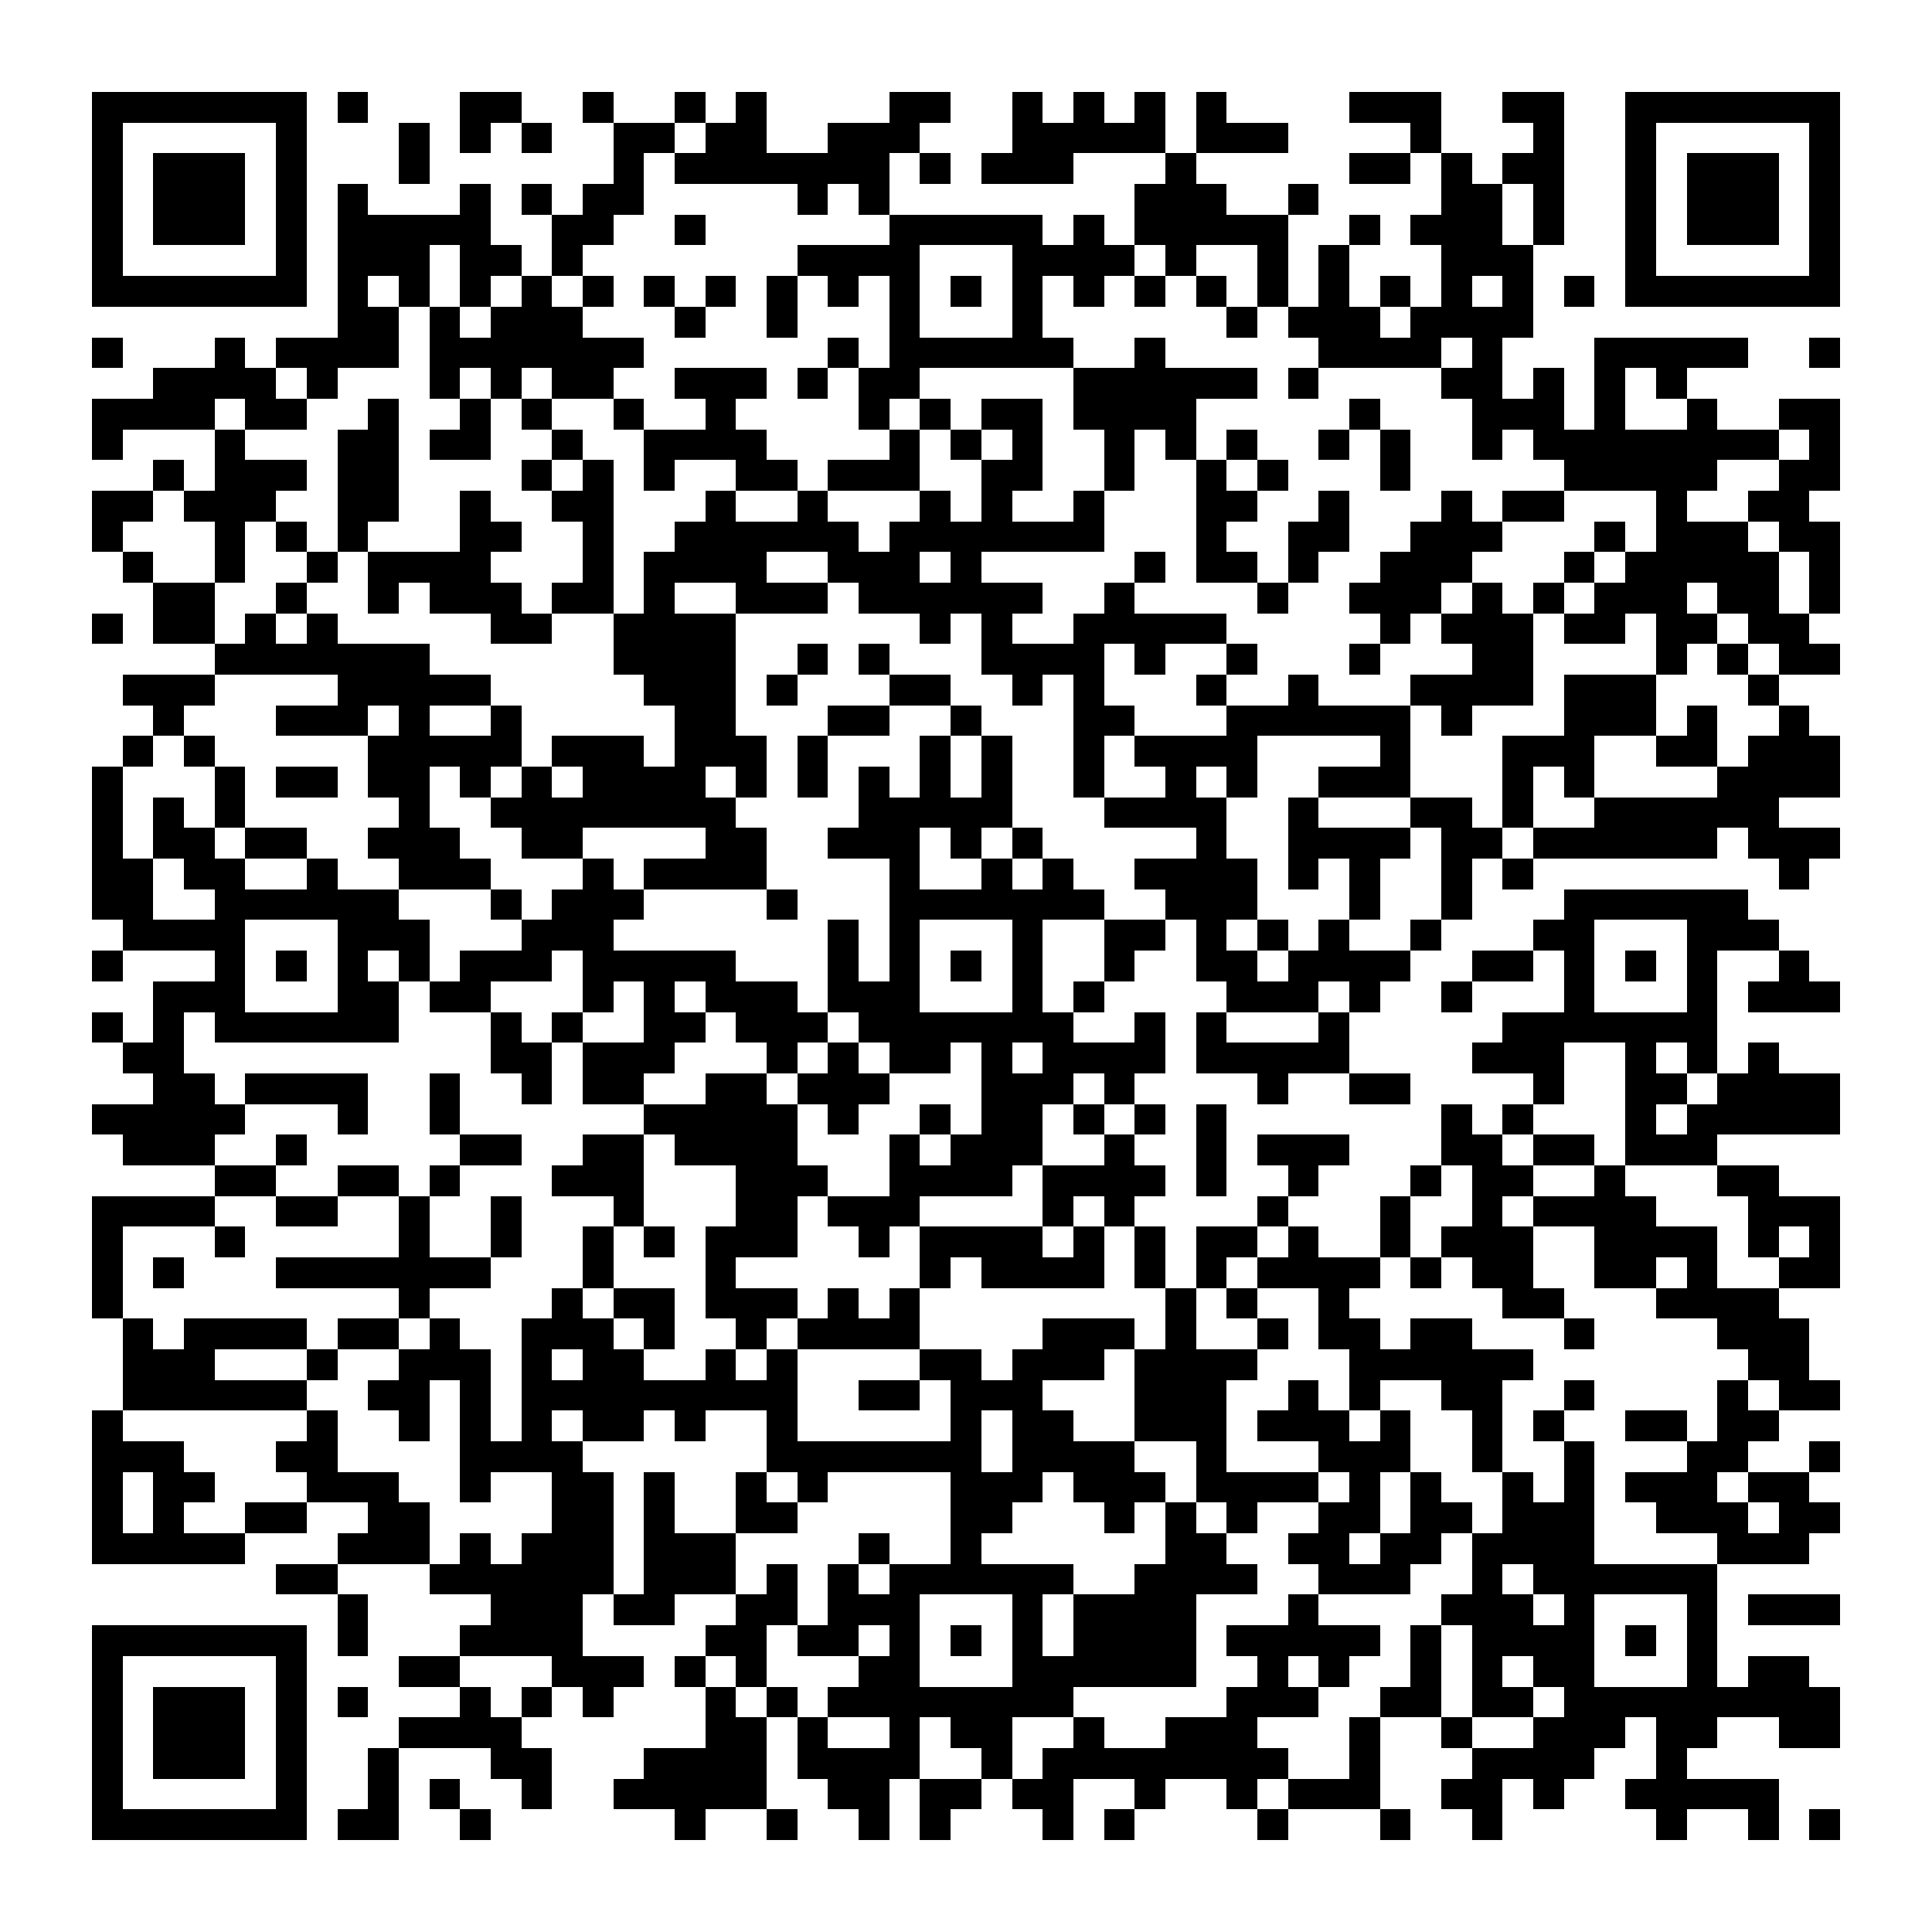 <?xml version="1.0" encoding="UTF-8"?><svg xmlns="http://www.w3.org/2000/svg" width="256" height="256" viewBox="0 0 63 63" shape-rendering="crispEdges"><rect x="0" y="0" width="63" height="63" fill="#ffffff" /><rect x="3" y="3" width="7" height="1" fill="#000000" /><rect x="11" y="3" width="1" height="1" fill="#000000" /><rect x="15" y="3" width="2" height="1" fill="#000000" /><rect x="19" y="3" width="1" height="1" fill="#000000" /><rect x="22" y="3" width="1" height="1" fill="#000000" /><rect x="24" y="3" width="1" height="1" fill="#000000" /><rect x="29" y="3" width="2" height="1" fill="#000000" /><rect x="33" y="3" width="1" height="1" fill="#000000" /><rect x="35" y="3" width="1" height="1" fill="#000000" /><rect x="37" y="3" width="1" height="1" fill="#000000" /><rect x="39" y="3" width="1" height="1" fill="#000000" /><rect x="44" y="3" width="3" height="1" fill="#000000" /><rect x="49" y="3" width="2" height="1" fill="#000000" /><rect x="53" y="3" width="7" height="1" fill="#000000" /><rect x="3" y="4" width="1" height="1" fill="#000000" /><rect x="9" y="4" width="1" height="1" fill="#000000" /><rect x="13" y="4" width="1" height="1" fill="#000000" /><rect x="15" y="4" width="1" height="1" fill="#000000" /><rect x="17" y="4" width="1" height="1" fill="#000000" /><rect x="20" y="4" width="2" height="1" fill="#000000" /><rect x="23" y="4" width="2" height="1" fill="#000000" /><rect x="27" y="4" width="3" height="1" fill="#000000" /><rect x="33" y="4" width="5" height="1" fill="#000000" /><rect x="39" y="4" width="3" height="1" fill="#000000" /><rect x="46" y="4" width="1" height="1" fill="#000000" /><rect x="50" y="4" width="1" height="1" fill="#000000" /><rect x="53" y="4" width="1" height="1" fill="#000000" /><rect x="59" y="4" width="1" height="1" fill="#000000" /><rect x="3" y="5" width="1" height="1" fill="#000000" /><rect x="5" y="5" width="3" height="1" fill="#000000" /><rect x="9" y="5" width="1" height="1" fill="#000000" /><rect x="13" y="5" width="1" height="1" fill="#000000" /><rect x="20" y="5" width="1" height="1" fill="#000000" /><rect x="22" y="5" width="7" height="1" fill="#000000" /><rect x="30" y="5" width="1" height="1" fill="#000000" /><rect x="32" y="5" width="3" height="1" fill="#000000" /><rect x="38" y="5" width="1" height="1" fill="#000000" /><rect x="44" y="5" width="2" height="1" fill="#000000" /><rect x="47" y="5" width="1" height="1" fill="#000000" /><rect x="49" y="5" width="2" height="1" fill="#000000" /><rect x="53" y="5" width="1" height="1" fill="#000000" /><rect x="55" y="5" width="3" height="1" fill="#000000" /><rect x="59" y="5" width="1" height="1" fill="#000000" /><rect x="3" y="6" width="1" height="1" fill="#000000" /><rect x="5" y="6" width="3" height="1" fill="#000000" /><rect x="9" y="6" width="1" height="1" fill="#000000" /><rect x="11" y="6" width="1" height="1" fill="#000000" /><rect x="15" y="6" width="1" height="1" fill="#000000" /><rect x="17" y="6" width="1" height="1" fill="#000000" /><rect x="19" y="6" width="2" height="1" fill="#000000" /><rect x="26" y="6" width="1" height="1" fill="#000000" /><rect x="28" y="6" width="1" height="1" fill="#000000" /><rect x="37" y="6" width="3" height="1" fill="#000000" /><rect x="42" y="6" width="1" height="1" fill="#000000" /><rect x="47" y="6" width="2" height="1" fill="#000000" /><rect x="50" y="6" width="1" height="1" fill="#000000" /><rect x="53" y="6" width="1" height="1" fill="#000000" /><rect x="55" y="6" width="3" height="1" fill="#000000" /><rect x="59" y="6" width="1" height="1" fill="#000000" /><rect x="3" y="7" width="1" height="1" fill="#000000" /><rect x="5" y="7" width="3" height="1" fill="#000000" /><rect x="9" y="7" width="1" height="1" fill="#000000" /><rect x="11" y="7" width="5" height="1" fill="#000000" /><rect x="18" y="7" width="2" height="1" fill="#000000" /><rect x="22" y="7" width="1" height="1" fill="#000000" /><rect x="29" y="7" width="5" height="1" fill="#000000" /><rect x="35" y="7" width="1" height="1" fill="#000000" /><rect x="37" y="7" width="5" height="1" fill="#000000" /><rect x="44" y="7" width="1" height="1" fill="#000000" /><rect x="46" y="7" width="3" height="1" fill="#000000" /><rect x="50" y="7" width="1" height="1" fill="#000000" /><rect x="53" y="7" width="1" height="1" fill="#000000" /><rect x="55" y="7" width="3" height="1" fill="#000000" /><rect x="59" y="7" width="1" height="1" fill="#000000" /><rect x="3" y="8" width="1" height="1" fill="#000000" /><rect x="9" y="8" width="1" height="1" fill="#000000" /><rect x="11" y="8" width="3" height="1" fill="#000000" /><rect x="15" y="8" width="2" height="1" fill="#000000" /><rect x="18" y="8" width="1" height="1" fill="#000000" /><rect x="26" y="8" width="4" height="1" fill="#000000" /><rect x="33" y="8" width="4" height="1" fill="#000000" /><rect x="38" y="8" width="1" height="1" fill="#000000" /><rect x="41" y="8" width="1" height="1" fill="#000000" /><rect x="43" y="8" width="1" height="1" fill="#000000" /><rect x="47" y="8" width="3" height="1" fill="#000000" /><rect x="53" y="8" width="1" height="1" fill="#000000" /><rect x="59" y="8" width="1" height="1" fill="#000000" /><rect x="3" y="9" width="7" height="1" fill="#000000" /><rect x="11" y="9" width="1" height="1" fill="#000000" /><rect x="13" y="9" width="1" height="1" fill="#000000" /><rect x="15" y="9" width="1" height="1" fill="#000000" /><rect x="17" y="9" width="1" height="1" fill="#000000" /><rect x="19" y="9" width="1" height="1" fill="#000000" /><rect x="21" y="9" width="1" height="1" fill="#000000" /><rect x="23" y="9" width="1" height="1" fill="#000000" /><rect x="25" y="9" width="1" height="1" fill="#000000" /><rect x="27" y="9" width="1" height="1" fill="#000000" /><rect x="29" y="9" width="1" height="1" fill="#000000" /><rect x="31" y="9" width="1" height="1" fill="#000000" /><rect x="33" y="9" width="1" height="1" fill="#000000" /><rect x="35" y="9" width="1" height="1" fill="#000000" /><rect x="37" y="9" width="1" height="1" fill="#000000" /><rect x="39" y="9" width="1" height="1" fill="#000000" /><rect x="41" y="9" width="1" height="1" fill="#000000" /><rect x="43" y="9" width="1" height="1" fill="#000000" /><rect x="45" y="9" width="1" height="1" fill="#000000" /><rect x="47" y="9" width="1" height="1" fill="#000000" /><rect x="49" y="9" width="1" height="1" fill="#000000" /><rect x="51" y="9" width="1" height="1" fill="#000000" /><rect x="53" y="9" width="7" height="1" fill="#000000" /><rect x="11" y="10" width="2" height="1" fill="#000000" /><rect x="14" y="10" width="1" height="1" fill="#000000" /><rect x="16" y="10" width="3" height="1" fill="#000000" /><rect x="22" y="10" width="1" height="1" fill="#000000" /><rect x="25" y="10" width="1" height="1" fill="#000000" /><rect x="29" y="10" width="1" height="1" fill="#000000" /><rect x="33" y="10" width="1" height="1" fill="#000000" /><rect x="40" y="10" width="1" height="1" fill="#000000" /><rect x="42" y="10" width="3" height="1" fill="#000000" /><rect x="46" y="10" width="4" height="1" fill="#000000" /><rect x="3" y="11" width="1" height="1" fill="#000000" /><rect x="7" y="11" width="1" height="1" fill="#000000" /><rect x="9" y="11" width="4" height="1" fill="#000000" /><rect x="14" y="11" width="7" height="1" fill="#000000" /><rect x="27" y="11" width="1" height="1" fill="#000000" /><rect x="29" y="11" width="6" height="1" fill="#000000" /><rect x="37" y="11" width="1" height="1" fill="#000000" /><rect x="43" y="11" width="4" height="1" fill="#000000" /><rect x="48" y="11" width="1" height="1" fill="#000000" /><rect x="52" y="11" width="5" height="1" fill="#000000" /><rect x="59" y="11" width="1" height="1" fill="#000000" /><rect x="5" y="12" width="4" height="1" fill="#000000" /><rect x="10" y="12" width="1" height="1" fill="#000000" /><rect x="14" y="12" width="1" height="1" fill="#000000" /><rect x="16" y="12" width="1" height="1" fill="#000000" /><rect x="18" y="12" width="2" height="1" fill="#000000" /><rect x="22" y="12" width="3" height="1" fill="#000000" /><rect x="26" y="12" width="1" height="1" fill="#000000" /><rect x="28" y="12" width="2" height="1" fill="#000000" /><rect x="35" y="12" width="6" height="1" fill="#000000" /><rect x="42" y="12" width="1" height="1" fill="#000000" /><rect x="47" y="12" width="2" height="1" fill="#000000" /><rect x="50" y="12" width="1" height="1" fill="#000000" /><rect x="52" y="12" width="1" height="1" fill="#000000" /><rect x="54" y="12" width="1" height="1" fill="#000000" /><rect x="3" y="13" width="4" height="1" fill="#000000" /><rect x="8" y="13" width="2" height="1" fill="#000000" /><rect x="12" y="13" width="1" height="1" fill="#000000" /><rect x="15" y="13" width="1" height="1" fill="#000000" /><rect x="17" y="13" width="1" height="1" fill="#000000" /><rect x="20" y="13" width="1" height="1" fill="#000000" /><rect x="23" y="13" width="1" height="1" fill="#000000" /><rect x="28" y="13" width="1" height="1" fill="#000000" /><rect x="30" y="13" width="1" height="1" fill="#000000" /><rect x="32" y="13" width="2" height="1" fill="#000000" /><rect x="35" y="13" width="4" height="1" fill="#000000" /><rect x="44" y="13" width="1" height="1" fill="#000000" /><rect x="48" y="13" width="3" height="1" fill="#000000" /><rect x="52" y="13" width="1" height="1" fill="#000000" /><rect x="55" y="13" width="1" height="1" fill="#000000" /><rect x="58" y="13" width="2" height="1" fill="#000000" /><rect x="3" y="14" width="1" height="1" fill="#000000" /><rect x="7" y="14" width="1" height="1" fill="#000000" /><rect x="11" y="14" width="2" height="1" fill="#000000" /><rect x="14" y="14" width="2" height="1" fill="#000000" /><rect x="18" y="14" width="1" height="1" fill="#000000" /><rect x="21" y="14" width="4" height="1" fill="#000000" /><rect x="29" y="14" width="1" height="1" fill="#000000" /><rect x="31" y="14" width="1" height="1" fill="#000000" /><rect x="33" y="14" width="1" height="1" fill="#000000" /><rect x="36" y="14" width="1" height="1" fill="#000000" /><rect x="38" y="14" width="1" height="1" fill="#000000" /><rect x="40" y="14" width="1" height="1" fill="#000000" /><rect x="43" y="14" width="1" height="1" fill="#000000" /><rect x="45" y="14" width="1" height="1" fill="#000000" /><rect x="48" y="14" width="1" height="1" fill="#000000" /><rect x="50" y="14" width="8" height="1" fill="#000000" /><rect x="59" y="14" width="1" height="1" fill="#000000" /><rect x="5" y="15" width="1" height="1" fill="#000000" /><rect x="7" y="15" width="3" height="1" fill="#000000" /><rect x="11" y="15" width="2" height="1" fill="#000000" /><rect x="17" y="15" width="1" height="1" fill="#000000" /><rect x="19" y="15" width="1" height="1" fill="#000000" /><rect x="21" y="15" width="1" height="1" fill="#000000" /><rect x="24" y="15" width="2" height="1" fill="#000000" /><rect x="27" y="15" width="3" height="1" fill="#000000" /><rect x="32" y="15" width="2" height="1" fill="#000000" /><rect x="36" y="15" width="1" height="1" fill="#000000" /><rect x="39" y="15" width="1" height="1" fill="#000000" /><rect x="41" y="15" width="1" height="1" fill="#000000" /><rect x="45" y="15" width="1" height="1" fill="#000000" /><rect x="51" y="15" width="5" height="1" fill="#000000" /><rect x="58" y="15" width="2" height="1" fill="#000000" /><rect x="3" y="16" width="2" height="1" fill="#000000" /><rect x="6" y="16" width="3" height="1" fill="#000000" /><rect x="11" y="16" width="2" height="1" fill="#000000" /><rect x="15" y="16" width="1" height="1" fill="#000000" /><rect x="18" y="16" width="2" height="1" fill="#000000" /><rect x="23" y="16" width="1" height="1" fill="#000000" /><rect x="26" y="16" width="1" height="1" fill="#000000" /><rect x="30" y="16" width="1" height="1" fill="#000000" /><rect x="32" y="16" width="1" height="1" fill="#000000" /><rect x="35" y="16" width="1" height="1" fill="#000000" /><rect x="39" y="16" width="2" height="1" fill="#000000" /><rect x="43" y="16" width="1" height="1" fill="#000000" /><rect x="47" y="16" width="1" height="1" fill="#000000" /><rect x="49" y="16" width="2" height="1" fill="#000000" /><rect x="54" y="16" width="1" height="1" fill="#000000" /><rect x="57" y="16" width="2" height="1" fill="#000000" /><rect x="3" y="17" width="1" height="1" fill="#000000" /><rect x="7" y="17" width="1" height="1" fill="#000000" /><rect x="9" y="17" width="1" height="1" fill="#000000" /><rect x="11" y="17" width="1" height="1" fill="#000000" /><rect x="15" y="17" width="2" height="1" fill="#000000" /><rect x="19" y="17" width="1" height="1" fill="#000000" /><rect x="22" y="17" width="6" height="1" fill="#000000" /><rect x="29" y="17" width="7" height="1" fill="#000000" /><rect x="39" y="17" width="1" height="1" fill="#000000" /><rect x="42" y="17" width="2" height="1" fill="#000000" /><rect x="46" y="17" width="3" height="1" fill="#000000" /><rect x="52" y="17" width="1" height="1" fill="#000000" /><rect x="54" y="17" width="3" height="1" fill="#000000" /><rect x="58" y="17" width="2" height="1" fill="#000000" /><rect x="4" y="18" width="1" height="1" fill="#000000" /><rect x="7" y="18" width="1" height="1" fill="#000000" /><rect x="10" y="18" width="1" height="1" fill="#000000" /><rect x="12" y="18" width="4" height="1" fill="#000000" /><rect x="19" y="18" width="1" height="1" fill="#000000" /><rect x="21" y="18" width="4" height="1" fill="#000000" /><rect x="27" y="18" width="3" height="1" fill="#000000" /><rect x="31" y="18" width="1" height="1" fill="#000000" /><rect x="37" y="18" width="1" height="1" fill="#000000" /><rect x="39" y="18" width="2" height="1" fill="#000000" /><rect x="42" y="18" width="1" height="1" fill="#000000" /><rect x="45" y="18" width="3" height="1" fill="#000000" /><rect x="51" y="18" width="1" height="1" fill="#000000" /><rect x="53" y="18" width="5" height="1" fill="#000000" /><rect x="59" y="18" width="1" height="1" fill="#000000" /><rect x="5" y="19" width="2" height="1" fill="#000000" /><rect x="9" y="19" width="1" height="1" fill="#000000" /><rect x="12" y="19" width="1" height="1" fill="#000000" /><rect x="14" y="19" width="3" height="1" fill="#000000" /><rect x="18" y="19" width="2" height="1" fill="#000000" /><rect x="21" y="19" width="1" height="1" fill="#000000" /><rect x="24" y="19" width="3" height="1" fill="#000000" /><rect x="28" y="19" width="6" height="1" fill="#000000" /><rect x="36" y="19" width="1" height="1" fill="#000000" /><rect x="41" y="19" width="1" height="1" fill="#000000" /><rect x="44" y="19" width="3" height="1" fill="#000000" /><rect x="48" y="19" width="1" height="1" fill="#000000" /><rect x="50" y="19" width="1" height="1" fill="#000000" /><rect x="52" y="19" width="3" height="1" fill="#000000" /><rect x="56" y="19" width="2" height="1" fill="#000000" /><rect x="59" y="19" width="1" height="1" fill="#000000" /><rect x="3" y="20" width="1" height="1" fill="#000000" /><rect x="5" y="20" width="2" height="1" fill="#000000" /><rect x="8" y="20" width="1" height="1" fill="#000000" /><rect x="10" y="20" width="1" height="1" fill="#000000" /><rect x="16" y="20" width="2" height="1" fill="#000000" /><rect x="20" y="20" width="4" height="1" fill="#000000" /><rect x="30" y="20" width="1" height="1" fill="#000000" /><rect x="32" y="20" width="1" height="1" fill="#000000" /><rect x="35" y="20" width="5" height="1" fill="#000000" /><rect x="45" y="20" width="1" height="1" fill="#000000" /><rect x="47" y="20" width="3" height="1" fill="#000000" /><rect x="51" y="20" width="2" height="1" fill="#000000" /><rect x="54" y="20" width="2" height="1" fill="#000000" /><rect x="57" y="20" width="2" height="1" fill="#000000" /><rect x="7" y="21" width="7" height="1" fill="#000000" /><rect x="20" y="21" width="4" height="1" fill="#000000" /><rect x="26" y="21" width="1" height="1" fill="#000000" /><rect x="28" y="21" width="1" height="1" fill="#000000" /><rect x="32" y="21" width="4" height="1" fill="#000000" /><rect x="37" y="21" width="1" height="1" fill="#000000" /><rect x="40" y="21" width="1" height="1" fill="#000000" /><rect x="44" y="21" width="1" height="1" fill="#000000" /><rect x="48" y="21" width="2" height="1" fill="#000000" /><rect x="54" y="21" width="1" height="1" fill="#000000" /><rect x="56" y="21" width="1" height="1" fill="#000000" /><rect x="58" y="21" width="2" height="1" fill="#000000" /><rect x="4" y="22" width="3" height="1" fill="#000000" /><rect x="11" y="22" width="5" height="1" fill="#000000" /><rect x="21" y="22" width="3" height="1" fill="#000000" /><rect x="25" y="22" width="1" height="1" fill="#000000" /><rect x="29" y="22" width="2" height="1" fill="#000000" /><rect x="33" y="22" width="1" height="1" fill="#000000" /><rect x="35" y="22" width="1" height="1" fill="#000000" /><rect x="39" y="22" width="1" height="1" fill="#000000" /><rect x="42" y="22" width="1" height="1" fill="#000000" /><rect x="46" y="22" width="4" height="1" fill="#000000" /><rect x="51" y="22" width="3" height="1" fill="#000000" /><rect x="57" y="22" width="1" height="1" fill="#000000" /><rect x="5" y="23" width="1" height="1" fill="#000000" /><rect x="9" y="23" width="3" height="1" fill="#000000" /><rect x="13" y="23" width="1" height="1" fill="#000000" /><rect x="16" y="23" width="1" height="1" fill="#000000" /><rect x="22" y="23" width="2" height="1" fill="#000000" /><rect x="27" y="23" width="2" height="1" fill="#000000" /><rect x="31" y="23" width="1" height="1" fill="#000000" /><rect x="35" y="23" width="2" height="1" fill="#000000" /><rect x="40" y="23" width="6" height="1" fill="#000000" /><rect x="47" y="23" width="1" height="1" fill="#000000" /><rect x="51" y="23" width="3" height="1" fill="#000000" /><rect x="55" y="23" width="1" height="1" fill="#000000" /><rect x="58" y="23" width="1" height="1" fill="#000000" /><rect x="4" y="24" width="1" height="1" fill="#000000" /><rect x="6" y="24" width="1" height="1" fill="#000000" /><rect x="12" y="24" width="5" height="1" fill="#000000" /><rect x="18" y="24" width="3" height="1" fill="#000000" /><rect x="22" y="24" width="3" height="1" fill="#000000" /><rect x="26" y="24" width="1" height="1" fill="#000000" /><rect x="30" y="24" width="1" height="1" fill="#000000" /><rect x="32" y="24" width="1" height="1" fill="#000000" /><rect x="35" y="24" width="1" height="1" fill="#000000" /><rect x="37" y="24" width="4" height="1" fill="#000000" /><rect x="45" y="24" width="1" height="1" fill="#000000" /><rect x="49" y="24" width="3" height="1" fill="#000000" /><rect x="54" y="24" width="2" height="1" fill="#000000" /><rect x="57" y="24" width="3" height="1" fill="#000000" /><rect x="3" y="25" width="1" height="1" fill="#000000" /><rect x="7" y="25" width="1" height="1" fill="#000000" /><rect x="9" y="25" width="2" height="1" fill="#000000" /><rect x="12" y="25" width="2" height="1" fill="#000000" /><rect x="15" y="25" width="1" height="1" fill="#000000" /><rect x="17" y="25" width="1" height="1" fill="#000000" /><rect x="19" y="25" width="4" height="1" fill="#000000" /><rect x="24" y="25" width="1" height="1" fill="#000000" /><rect x="26" y="25" width="1" height="1" fill="#000000" /><rect x="28" y="25" width="1" height="1" fill="#000000" /><rect x="30" y="25" width="1" height="1" fill="#000000" /><rect x="32" y="25" width="1" height="1" fill="#000000" /><rect x="35" y="25" width="1" height="1" fill="#000000" /><rect x="38" y="25" width="1" height="1" fill="#000000" /><rect x="40" y="25" width="1" height="1" fill="#000000" /><rect x="43" y="25" width="3" height="1" fill="#000000" /><rect x="49" y="25" width="1" height="1" fill="#000000" /><rect x="51" y="25" width="1" height="1" fill="#000000" /><rect x="56" y="25" width="4" height="1" fill="#000000" /><rect x="3" y="26" width="1" height="1" fill="#000000" /><rect x="5" y="26" width="1" height="1" fill="#000000" /><rect x="7" y="26" width="1" height="1" fill="#000000" /><rect x="13" y="26" width="1" height="1" fill="#000000" /><rect x="16" y="26" width="8" height="1" fill="#000000" /><rect x="28" y="26" width="5" height="1" fill="#000000" /><rect x="36" y="26" width="4" height="1" fill="#000000" /><rect x="42" y="26" width="1" height="1" fill="#000000" /><rect x="46" y="26" width="2" height="1" fill="#000000" /><rect x="49" y="26" width="1" height="1" fill="#000000" /><rect x="52" y="26" width="6" height="1" fill="#000000" /><rect x="3" y="27" width="1" height="1" fill="#000000" /><rect x="5" y="27" width="2" height="1" fill="#000000" /><rect x="8" y="27" width="2" height="1" fill="#000000" /><rect x="12" y="27" width="3" height="1" fill="#000000" /><rect x="17" y="27" width="2" height="1" fill="#000000" /><rect x="23" y="27" width="2" height="1" fill="#000000" /><rect x="27" y="27" width="3" height="1" fill="#000000" /><rect x="31" y="27" width="1" height="1" fill="#000000" /><rect x="33" y="27" width="1" height="1" fill="#000000" /><rect x="39" y="27" width="1" height="1" fill="#000000" /><rect x="42" y="27" width="4" height="1" fill="#000000" /><rect x="47" y="27" width="2" height="1" fill="#000000" /><rect x="50" y="27" width="6" height="1" fill="#000000" /><rect x="57" y="27" width="3" height="1" fill="#000000" /><rect x="3" y="28" width="2" height="1" fill="#000000" /><rect x="6" y="28" width="2" height="1" fill="#000000" /><rect x="10" y="28" width="1" height="1" fill="#000000" /><rect x="13" y="28" width="3" height="1" fill="#000000" /><rect x="19" y="28" width="1" height="1" fill="#000000" /><rect x="21" y="28" width="4" height="1" fill="#000000" /><rect x="29" y="28" width="1" height="1" fill="#000000" /><rect x="32" y="28" width="1" height="1" fill="#000000" /><rect x="34" y="28" width="1" height="1" fill="#000000" /><rect x="37" y="28" width="4" height="1" fill="#000000" /><rect x="42" y="28" width="1" height="1" fill="#000000" /><rect x="44" y="28" width="1" height="1" fill="#000000" /><rect x="47" y="28" width="1" height="1" fill="#000000" /><rect x="49" y="28" width="1" height="1" fill="#000000" /><rect x="58" y="28" width="1" height="1" fill="#000000" /><rect x="3" y="29" width="2" height="1" fill="#000000" /><rect x="7" y="29" width="6" height="1" fill="#000000" /><rect x="16" y="29" width="1" height="1" fill="#000000" /><rect x="18" y="29" width="3" height="1" fill="#000000" /><rect x="25" y="29" width="1" height="1" fill="#000000" /><rect x="29" y="29" width="7" height="1" fill="#000000" /><rect x="38" y="29" width="3" height="1" fill="#000000" /><rect x="44" y="29" width="1" height="1" fill="#000000" /><rect x="47" y="29" width="1" height="1" fill="#000000" /><rect x="51" y="29" width="6" height="1" fill="#000000" /><rect x="4" y="30" width="4" height="1" fill="#000000" /><rect x="11" y="30" width="3" height="1" fill="#000000" /><rect x="17" y="30" width="3" height="1" fill="#000000" /><rect x="27" y="30" width="1" height="1" fill="#000000" /><rect x="29" y="30" width="1" height="1" fill="#000000" /><rect x="33" y="30" width="1" height="1" fill="#000000" /><rect x="36" y="30" width="2" height="1" fill="#000000" /><rect x="39" y="30" width="1" height="1" fill="#000000" /><rect x="41" y="30" width="1" height="1" fill="#000000" /><rect x="43" y="30" width="1" height="1" fill="#000000" /><rect x="46" y="30" width="1" height="1" fill="#000000" /><rect x="50" y="30" width="2" height="1" fill="#000000" /><rect x="55" y="30" width="3" height="1" fill="#000000" /><rect x="3" y="31" width="1" height="1" fill="#000000" /><rect x="7" y="31" width="1" height="1" fill="#000000" /><rect x="9" y="31" width="1" height="1" fill="#000000" /><rect x="11" y="31" width="1" height="1" fill="#000000" /><rect x="13" y="31" width="1" height="1" fill="#000000" /><rect x="15" y="31" width="3" height="1" fill="#000000" /><rect x="19" y="31" width="5" height="1" fill="#000000" /><rect x="27" y="31" width="1" height="1" fill="#000000" /><rect x="29" y="31" width="1" height="1" fill="#000000" /><rect x="31" y="31" width="1" height="1" fill="#000000" /><rect x="33" y="31" width="1" height="1" fill="#000000" /><rect x="36" y="31" width="1" height="1" fill="#000000" /><rect x="39" y="31" width="2" height="1" fill="#000000" /><rect x="42" y="31" width="4" height="1" fill="#000000" /><rect x="48" y="31" width="2" height="1" fill="#000000" /><rect x="51" y="31" width="1" height="1" fill="#000000" /><rect x="53" y="31" width="1" height="1" fill="#000000" /><rect x="55" y="31" width="1" height="1" fill="#000000" /><rect x="58" y="31" width="1" height="1" fill="#000000" /><rect x="5" y="32" width="3" height="1" fill="#000000" /><rect x="11" y="32" width="2" height="1" fill="#000000" /><rect x="14" y="32" width="2" height="1" fill="#000000" /><rect x="19" y="32" width="1" height="1" fill="#000000" /><rect x="21" y="32" width="1" height="1" fill="#000000" /><rect x="23" y="32" width="3" height="1" fill="#000000" /><rect x="27" y="32" width="3" height="1" fill="#000000" /><rect x="33" y="32" width="1" height="1" fill="#000000" /><rect x="35" y="32" width="1" height="1" fill="#000000" /><rect x="40" y="32" width="3" height="1" fill="#000000" /><rect x="44" y="32" width="1" height="1" fill="#000000" /><rect x="47" y="32" width="1" height="1" fill="#000000" /><rect x="51" y="32" width="1" height="1" fill="#000000" /><rect x="55" y="32" width="1" height="1" fill="#000000" /><rect x="57" y="32" width="3" height="1" fill="#000000" /><rect x="3" y="33" width="1" height="1" fill="#000000" /><rect x="5" y="33" width="1" height="1" fill="#000000" /><rect x="7" y="33" width="6" height="1" fill="#000000" /><rect x="16" y="33" width="1" height="1" fill="#000000" /><rect x="18" y="33" width="1" height="1" fill="#000000" /><rect x="21" y="33" width="2" height="1" fill="#000000" /><rect x="24" y="33" width="3" height="1" fill="#000000" /><rect x="28" y="33" width="7" height="1" fill="#000000" /><rect x="37" y="33" width="1" height="1" fill="#000000" /><rect x="39" y="33" width="1" height="1" fill="#000000" /><rect x="43" y="33" width="1" height="1" fill="#000000" /><rect x="49" y="33" width="7" height="1" fill="#000000" /><rect x="4" y="34" width="2" height="1" fill="#000000" /><rect x="16" y="34" width="2" height="1" fill="#000000" /><rect x="19" y="34" width="3" height="1" fill="#000000" /><rect x="25" y="34" width="1" height="1" fill="#000000" /><rect x="27" y="34" width="1" height="1" fill="#000000" /><rect x="29" y="34" width="2" height="1" fill="#000000" /><rect x="32" y="34" width="1" height="1" fill="#000000" /><rect x="34" y="34" width="4" height="1" fill="#000000" /><rect x="39" y="34" width="5" height="1" fill="#000000" /><rect x="48" y="34" width="3" height="1" fill="#000000" /><rect x="53" y="34" width="1" height="1" fill="#000000" /><rect x="55" y="34" width="1" height="1" fill="#000000" /><rect x="57" y="34" width="1" height="1" fill="#000000" /><rect x="5" y="35" width="2" height="1" fill="#000000" /><rect x="8" y="35" width="4" height="1" fill="#000000" /><rect x="14" y="35" width="1" height="1" fill="#000000" /><rect x="17" y="35" width="1" height="1" fill="#000000" /><rect x="19" y="35" width="2" height="1" fill="#000000" /><rect x="23" y="35" width="2" height="1" fill="#000000" /><rect x="26" y="35" width="3" height="1" fill="#000000" /><rect x="32" y="35" width="3" height="1" fill="#000000" /><rect x="36" y="35" width="1" height="1" fill="#000000" /><rect x="41" y="35" width="1" height="1" fill="#000000" /><rect x="44" y="35" width="2" height="1" fill="#000000" /><rect x="50" y="35" width="1" height="1" fill="#000000" /><rect x="53" y="35" width="2" height="1" fill="#000000" /><rect x="56" y="35" width="4" height="1" fill="#000000" /><rect x="3" y="36" width="5" height="1" fill="#000000" /><rect x="11" y="36" width="1" height="1" fill="#000000" /><rect x="14" y="36" width="1" height="1" fill="#000000" /><rect x="21" y="36" width="5" height="1" fill="#000000" /><rect x="27" y="36" width="1" height="1" fill="#000000" /><rect x="30" y="36" width="1" height="1" fill="#000000" /><rect x="32" y="36" width="2" height="1" fill="#000000" /><rect x="35" y="36" width="1" height="1" fill="#000000" /><rect x="37" y="36" width="1" height="1" fill="#000000" /><rect x="39" y="36" width="1" height="1" fill="#000000" /><rect x="47" y="36" width="1" height="1" fill="#000000" /><rect x="49" y="36" width="1" height="1" fill="#000000" /><rect x="53" y="36" width="1" height="1" fill="#000000" /><rect x="55" y="36" width="5" height="1" fill="#000000" /><rect x="4" y="37" width="3" height="1" fill="#000000" /><rect x="9" y="37" width="1" height="1" fill="#000000" /><rect x="15" y="37" width="2" height="1" fill="#000000" /><rect x="19" y="37" width="2" height="1" fill="#000000" /><rect x="22" y="37" width="4" height="1" fill="#000000" /><rect x="29" y="37" width="1" height="1" fill="#000000" /><rect x="31" y="37" width="3" height="1" fill="#000000" /><rect x="36" y="37" width="1" height="1" fill="#000000" /><rect x="39" y="37" width="1" height="1" fill="#000000" /><rect x="41" y="37" width="3" height="1" fill="#000000" /><rect x="47" y="37" width="2" height="1" fill="#000000" /><rect x="50" y="37" width="2" height="1" fill="#000000" /><rect x="53" y="37" width="3" height="1" fill="#000000" /><rect x="7" y="38" width="2" height="1" fill="#000000" /><rect x="11" y="38" width="2" height="1" fill="#000000" /><rect x="14" y="38" width="1" height="1" fill="#000000" /><rect x="18" y="38" width="3" height="1" fill="#000000" /><rect x="24" y="38" width="3" height="1" fill="#000000" /><rect x="29" y="38" width="4" height="1" fill="#000000" /><rect x="34" y="38" width="4" height="1" fill="#000000" /><rect x="39" y="38" width="1" height="1" fill="#000000" /><rect x="42" y="38" width="1" height="1" fill="#000000" /><rect x="46" y="38" width="1" height="1" fill="#000000" /><rect x="48" y="38" width="2" height="1" fill="#000000" /><rect x="52" y="38" width="1" height="1" fill="#000000" /><rect x="56" y="38" width="2" height="1" fill="#000000" /><rect x="3" y="39" width="4" height="1" fill="#000000" /><rect x="9" y="39" width="2" height="1" fill="#000000" /><rect x="13" y="39" width="1" height="1" fill="#000000" /><rect x="16" y="39" width="1" height="1" fill="#000000" /><rect x="20" y="39" width="1" height="1" fill="#000000" /><rect x="24" y="39" width="2" height="1" fill="#000000" /><rect x="27" y="39" width="3" height="1" fill="#000000" /><rect x="34" y="39" width="1" height="1" fill="#000000" /><rect x="36" y="39" width="1" height="1" fill="#000000" /><rect x="41" y="39" width="1" height="1" fill="#000000" /><rect x="45" y="39" width="1" height="1" fill="#000000" /><rect x="48" y="39" width="1" height="1" fill="#000000" /><rect x="50" y="39" width="4" height="1" fill="#000000" /><rect x="57" y="39" width="3" height="1" fill="#000000" /><rect x="3" y="40" width="1" height="1" fill="#000000" /><rect x="7" y="40" width="1" height="1" fill="#000000" /><rect x="13" y="40" width="1" height="1" fill="#000000" /><rect x="16" y="40" width="1" height="1" fill="#000000" /><rect x="19" y="40" width="1" height="1" fill="#000000" /><rect x="21" y="40" width="1" height="1" fill="#000000" /><rect x="23" y="40" width="3" height="1" fill="#000000" /><rect x="28" y="40" width="1" height="1" fill="#000000" /><rect x="30" y="40" width="4" height="1" fill="#000000" /><rect x="35" y="40" width="1" height="1" fill="#000000" /><rect x="37" y="40" width="1" height="1" fill="#000000" /><rect x="39" y="40" width="2" height="1" fill="#000000" /><rect x="42" y="40" width="1" height="1" fill="#000000" /><rect x="45" y="40" width="1" height="1" fill="#000000" /><rect x="47" y="40" width="3" height="1" fill="#000000" /><rect x="52" y="40" width="4" height="1" fill="#000000" /><rect x="57" y="40" width="1" height="1" fill="#000000" /><rect x="59" y="40" width="1" height="1" fill="#000000" /><rect x="3" y="41" width="1" height="1" fill="#000000" /><rect x="5" y="41" width="1" height="1" fill="#000000" /><rect x="9" y="41" width="7" height="1" fill="#000000" /><rect x="19" y="41" width="1" height="1" fill="#000000" /><rect x="23" y="41" width="1" height="1" fill="#000000" /><rect x="30" y="41" width="1" height="1" fill="#000000" /><rect x="32" y="41" width="4" height="1" fill="#000000" /><rect x="37" y="41" width="1" height="1" fill="#000000" /><rect x="39" y="41" width="1" height="1" fill="#000000" /><rect x="41" y="41" width="4" height="1" fill="#000000" /><rect x="46" y="41" width="1" height="1" fill="#000000" /><rect x="48" y="41" width="2" height="1" fill="#000000" /><rect x="52" y="41" width="2" height="1" fill="#000000" /><rect x="55" y="41" width="1" height="1" fill="#000000" /><rect x="58" y="41" width="2" height="1" fill="#000000" /><rect x="3" y="42" width="1" height="1" fill="#000000" /><rect x="13" y="42" width="1" height="1" fill="#000000" /><rect x="18" y="42" width="1" height="1" fill="#000000" /><rect x="20" y="42" width="2" height="1" fill="#000000" /><rect x="23" y="42" width="3" height="1" fill="#000000" /><rect x="27" y="42" width="1" height="1" fill="#000000" /><rect x="29" y="42" width="1" height="1" fill="#000000" /><rect x="38" y="42" width="1" height="1" fill="#000000" /><rect x="40" y="42" width="1" height="1" fill="#000000" /><rect x="43" y="42" width="1" height="1" fill="#000000" /><rect x="49" y="42" width="2" height="1" fill="#000000" /><rect x="54" y="42" width="4" height="1" fill="#000000" /><rect x="4" y="43" width="1" height="1" fill="#000000" /><rect x="6" y="43" width="4" height="1" fill="#000000" /><rect x="11" y="43" width="2" height="1" fill="#000000" /><rect x="14" y="43" width="1" height="1" fill="#000000" /><rect x="17" y="43" width="3" height="1" fill="#000000" /><rect x="21" y="43" width="1" height="1" fill="#000000" /><rect x="24" y="43" width="1" height="1" fill="#000000" /><rect x="26" y="43" width="4" height="1" fill="#000000" /><rect x="34" y="43" width="3" height="1" fill="#000000" /><rect x="38" y="43" width="1" height="1" fill="#000000" /><rect x="41" y="43" width="1" height="1" fill="#000000" /><rect x="43" y="43" width="2" height="1" fill="#000000" /><rect x="46" y="43" width="2" height="1" fill="#000000" /><rect x="51" y="43" width="1" height="1" fill="#000000" /><rect x="56" y="43" width="3" height="1" fill="#000000" /><rect x="4" y="44" width="3" height="1" fill="#000000" /><rect x="10" y="44" width="1" height="1" fill="#000000" /><rect x="13" y="44" width="3" height="1" fill="#000000" /><rect x="17" y="44" width="1" height="1" fill="#000000" /><rect x="19" y="44" width="2" height="1" fill="#000000" /><rect x="23" y="44" width="1" height="1" fill="#000000" /><rect x="25" y="44" width="1" height="1" fill="#000000" /><rect x="30" y="44" width="2" height="1" fill="#000000" /><rect x="33" y="44" width="3" height="1" fill="#000000" /><rect x="37" y="44" width="4" height="1" fill="#000000" /><rect x="44" y="44" width="6" height="1" fill="#000000" /><rect x="57" y="44" width="2" height="1" fill="#000000" /><rect x="4" y="45" width="6" height="1" fill="#000000" /><rect x="12" y="45" width="2" height="1" fill="#000000" /><rect x="15" y="45" width="1" height="1" fill="#000000" /><rect x="17" y="45" width="9" height="1" fill="#000000" /><rect x="28" y="45" width="2" height="1" fill="#000000" /><rect x="31" y="45" width="3" height="1" fill="#000000" /><rect x="37" y="45" width="3" height="1" fill="#000000" /><rect x="42" y="45" width="1" height="1" fill="#000000" /><rect x="44" y="45" width="1" height="1" fill="#000000" /><rect x="47" y="45" width="2" height="1" fill="#000000" /><rect x="51" y="45" width="1" height="1" fill="#000000" /><rect x="56" y="45" width="1" height="1" fill="#000000" /><rect x="58" y="45" width="2" height="1" fill="#000000" /><rect x="3" y="46" width="1" height="1" fill="#000000" /><rect x="10" y="46" width="1" height="1" fill="#000000" /><rect x="13" y="46" width="1" height="1" fill="#000000" /><rect x="15" y="46" width="1" height="1" fill="#000000" /><rect x="17" y="46" width="1" height="1" fill="#000000" /><rect x="19" y="46" width="2" height="1" fill="#000000" /><rect x="22" y="46" width="1" height="1" fill="#000000" /><rect x="25" y="46" width="1" height="1" fill="#000000" /><rect x="31" y="46" width="1" height="1" fill="#000000" /><rect x="33" y="46" width="2" height="1" fill="#000000" /><rect x="37" y="46" width="3" height="1" fill="#000000" /><rect x="41" y="46" width="3" height="1" fill="#000000" /><rect x="45" y="46" width="1" height="1" fill="#000000" /><rect x="48" y="46" width="1" height="1" fill="#000000" /><rect x="50" y="46" width="1" height="1" fill="#000000" /><rect x="53" y="46" width="2" height="1" fill="#000000" /><rect x="56" y="46" width="2" height="1" fill="#000000" /><rect x="3" y="47" width="3" height="1" fill="#000000" /><rect x="9" y="47" width="2" height="1" fill="#000000" /><rect x="15" y="47" width="4" height="1" fill="#000000" /><rect x="25" y="47" width="7" height="1" fill="#000000" /><rect x="33" y="47" width="4" height="1" fill="#000000" /><rect x="39" y="47" width="1" height="1" fill="#000000" /><rect x="43" y="47" width="3" height="1" fill="#000000" /><rect x="48" y="47" width="1" height="1" fill="#000000" /><rect x="51" y="47" width="1" height="1" fill="#000000" /><rect x="55" y="47" width="2" height="1" fill="#000000" /><rect x="59" y="47" width="1" height="1" fill="#000000" /><rect x="3" y="48" width="1" height="1" fill="#000000" /><rect x="5" y="48" width="2" height="1" fill="#000000" /><rect x="10" y="48" width="3" height="1" fill="#000000" /><rect x="15" y="48" width="1" height="1" fill="#000000" /><rect x="18" y="48" width="2" height="1" fill="#000000" /><rect x="21" y="48" width="1" height="1" fill="#000000" /><rect x="24" y="48" width="1" height="1" fill="#000000" /><rect x="26" y="48" width="1" height="1" fill="#000000" /><rect x="31" y="48" width="3" height="1" fill="#000000" /><rect x="35" y="48" width="3" height="1" fill="#000000" /><rect x="39" y="48" width="4" height="1" fill="#000000" /><rect x="44" y="48" width="1" height="1" fill="#000000" /><rect x="46" y="48" width="1" height="1" fill="#000000" /><rect x="49" y="48" width="1" height="1" fill="#000000" /><rect x="51" y="48" width="1" height="1" fill="#000000" /><rect x="53" y="48" width="3" height="1" fill="#000000" /><rect x="57" y="48" width="2" height="1" fill="#000000" /><rect x="3" y="49" width="1" height="1" fill="#000000" /><rect x="5" y="49" width="1" height="1" fill="#000000" /><rect x="8" y="49" width="2" height="1" fill="#000000" /><rect x="12" y="49" width="2" height="1" fill="#000000" /><rect x="18" y="49" width="2" height="1" fill="#000000" /><rect x="21" y="49" width="1" height="1" fill="#000000" /><rect x="24" y="49" width="2" height="1" fill="#000000" /><rect x="31" y="49" width="2" height="1" fill="#000000" /><rect x="36" y="49" width="1" height="1" fill="#000000" /><rect x="38" y="49" width="1" height="1" fill="#000000" /><rect x="40" y="49" width="1" height="1" fill="#000000" /><rect x="43" y="49" width="2" height="1" fill="#000000" /><rect x="46" y="49" width="2" height="1" fill="#000000" /><rect x="49" y="49" width="3" height="1" fill="#000000" /><rect x="54" y="49" width="3" height="1" fill="#000000" /><rect x="58" y="49" width="2" height="1" fill="#000000" /><rect x="3" y="50" width="5" height="1" fill="#000000" /><rect x="11" y="50" width="3" height="1" fill="#000000" /><rect x="15" y="50" width="1" height="1" fill="#000000" /><rect x="17" y="50" width="3" height="1" fill="#000000" /><rect x="21" y="50" width="3" height="1" fill="#000000" /><rect x="28" y="50" width="1" height="1" fill="#000000" /><rect x="31" y="50" width="1" height="1" fill="#000000" /><rect x="38" y="50" width="2" height="1" fill="#000000" /><rect x="42" y="50" width="2" height="1" fill="#000000" /><rect x="45" y="50" width="2" height="1" fill="#000000" /><rect x="48" y="50" width="4" height="1" fill="#000000" /><rect x="56" y="50" width="3" height="1" fill="#000000" /><rect x="9" y="51" width="2" height="1" fill="#000000" /><rect x="14" y="51" width="6" height="1" fill="#000000" /><rect x="21" y="51" width="3" height="1" fill="#000000" /><rect x="25" y="51" width="1" height="1" fill="#000000" /><rect x="27" y="51" width="1" height="1" fill="#000000" /><rect x="29" y="51" width="6" height="1" fill="#000000" /><rect x="37" y="51" width="4" height="1" fill="#000000" /><rect x="43" y="51" width="3" height="1" fill="#000000" /><rect x="48" y="51" width="1" height="1" fill="#000000" /><rect x="50" y="51" width="6" height="1" fill="#000000" /><rect x="11" y="52" width="1" height="1" fill="#000000" /><rect x="16" y="52" width="3" height="1" fill="#000000" /><rect x="20" y="52" width="2" height="1" fill="#000000" /><rect x="24" y="52" width="2" height="1" fill="#000000" /><rect x="27" y="52" width="3" height="1" fill="#000000" /><rect x="33" y="52" width="1" height="1" fill="#000000" /><rect x="35" y="52" width="4" height="1" fill="#000000" /><rect x="42" y="52" width="1" height="1" fill="#000000" /><rect x="47" y="52" width="3" height="1" fill="#000000" /><rect x="51" y="52" width="1" height="1" fill="#000000" /><rect x="55" y="52" width="1" height="1" fill="#000000" /><rect x="57" y="52" width="3" height="1" fill="#000000" /><rect x="3" y="53" width="7" height="1" fill="#000000" /><rect x="11" y="53" width="1" height="1" fill="#000000" /><rect x="15" y="53" width="4" height="1" fill="#000000" /><rect x="23" y="53" width="2" height="1" fill="#000000" /><rect x="26" y="53" width="2" height="1" fill="#000000" /><rect x="29" y="53" width="1" height="1" fill="#000000" /><rect x="31" y="53" width="1" height="1" fill="#000000" /><rect x="33" y="53" width="1" height="1" fill="#000000" /><rect x="35" y="53" width="4" height="1" fill="#000000" /><rect x="40" y="53" width="5" height="1" fill="#000000" /><rect x="46" y="53" width="1" height="1" fill="#000000" /><rect x="48" y="53" width="4" height="1" fill="#000000" /><rect x="53" y="53" width="1" height="1" fill="#000000" /><rect x="55" y="53" width="1" height="1" fill="#000000" /><rect x="3" y="54" width="1" height="1" fill="#000000" /><rect x="9" y="54" width="1" height="1" fill="#000000" /><rect x="13" y="54" width="2" height="1" fill="#000000" /><rect x="18" y="54" width="3" height="1" fill="#000000" /><rect x="22" y="54" width="1" height="1" fill="#000000" /><rect x="24" y="54" width="1" height="1" fill="#000000" /><rect x="28" y="54" width="2" height="1" fill="#000000" /><rect x="33" y="54" width="6" height="1" fill="#000000" /><rect x="41" y="54" width="1" height="1" fill="#000000" /><rect x="43" y="54" width="1" height="1" fill="#000000" /><rect x="46" y="54" width="1" height="1" fill="#000000" /><rect x="48" y="54" width="1" height="1" fill="#000000" /><rect x="50" y="54" width="2" height="1" fill="#000000" /><rect x="55" y="54" width="1" height="1" fill="#000000" /><rect x="57" y="54" width="2" height="1" fill="#000000" /><rect x="3" y="55" width="1" height="1" fill="#000000" /><rect x="5" y="55" width="3" height="1" fill="#000000" /><rect x="9" y="55" width="1" height="1" fill="#000000" /><rect x="11" y="55" width="1" height="1" fill="#000000" /><rect x="15" y="55" width="1" height="1" fill="#000000" /><rect x="17" y="55" width="1" height="1" fill="#000000" /><rect x="19" y="55" width="1" height="1" fill="#000000" /><rect x="23" y="55" width="1" height="1" fill="#000000" /><rect x="25" y="55" width="1" height="1" fill="#000000" /><rect x="27" y="55" width="8" height="1" fill="#000000" /><rect x="40" y="55" width="3" height="1" fill="#000000" /><rect x="45" y="55" width="2" height="1" fill="#000000" /><rect x="48" y="55" width="2" height="1" fill="#000000" /><rect x="51" y="55" width="9" height="1" fill="#000000" /><rect x="3" y="56" width="1" height="1" fill="#000000" /><rect x="5" y="56" width="3" height="1" fill="#000000" /><rect x="9" y="56" width="1" height="1" fill="#000000" /><rect x="13" y="56" width="4" height="1" fill="#000000" /><rect x="23" y="56" width="2" height="1" fill="#000000" /><rect x="26" y="56" width="1" height="1" fill="#000000" /><rect x="29" y="56" width="1" height="1" fill="#000000" /><rect x="31" y="56" width="2" height="1" fill="#000000" /><rect x="35" y="56" width="1" height="1" fill="#000000" /><rect x="38" y="56" width="3" height="1" fill="#000000" /><rect x="44" y="56" width="1" height="1" fill="#000000" /><rect x="47" y="56" width="1" height="1" fill="#000000" /><rect x="50" y="56" width="3" height="1" fill="#000000" /><rect x="54" y="56" width="2" height="1" fill="#000000" /><rect x="58" y="56" width="2" height="1" fill="#000000" /><rect x="3" y="57" width="1" height="1" fill="#000000" /><rect x="5" y="57" width="3" height="1" fill="#000000" /><rect x="9" y="57" width="1" height="1" fill="#000000" /><rect x="12" y="57" width="1" height="1" fill="#000000" /><rect x="16" y="57" width="2" height="1" fill="#000000" /><rect x="21" y="57" width="4" height="1" fill="#000000" /><rect x="26" y="57" width="4" height="1" fill="#000000" /><rect x="32" y="57" width="1" height="1" fill="#000000" /><rect x="34" y="57" width="8" height="1" fill="#000000" /><rect x="44" y="57" width="1" height="1" fill="#000000" /><rect x="48" y="57" width="4" height="1" fill="#000000" /><rect x="54" y="57" width="1" height="1" fill="#000000" /><rect x="3" y="58" width="1" height="1" fill="#000000" /><rect x="9" y="58" width="1" height="1" fill="#000000" /><rect x="12" y="58" width="1" height="1" fill="#000000" /><rect x="14" y="58" width="1" height="1" fill="#000000" /><rect x="17" y="58" width="1" height="1" fill="#000000" /><rect x="20" y="58" width="5" height="1" fill="#000000" /><rect x="27" y="58" width="2" height="1" fill="#000000" /><rect x="30" y="58" width="2" height="1" fill="#000000" /><rect x="33" y="58" width="2" height="1" fill="#000000" /><rect x="37" y="58" width="1" height="1" fill="#000000" /><rect x="40" y="58" width="1" height="1" fill="#000000" /><rect x="42" y="58" width="3" height="1" fill="#000000" /><rect x="47" y="58" width="2" height="1" fill="#000000" /><rect x="50" y="58" width="1" height="1" fill="#000000" /><rect x="53" y="58" width="5" height="1" fill="#000000" /><rect x="3" y="59" width="7" height="1" fill="#000000" /><rect x="11" y="59" width="2" height="1" fill="#000000" /><rect x="15" y="59" width="1" height="1" fill="#000000" /><rect x="22" y="59" width="1" height="1" fill="#000000" /><rect x="25" y="59" width="1" height="1" fill="#000000" /><rect x="28" y="59" width="1" height="1" fill="#000000" /><rect x="30" y="59" width="1" height="1" fill="#000000" /><rect x="34" y="59" width="1" height="1" fill="#000000" /><rect x="36" y="59" width="1" height="1" fill="#000000" /><rect x="41" y="59" width="1" height="1" fill="#000000" /><rect x="45" y="59" width="1" height="1" fill="#000000" /><rect x="48" y="59" width="1" height="1" fill="#000000" /><rect x="54" y="59" width="1" height="1" fill="#000000" /><rect x="57" y="59" width="1" height="1" fill="#000000" /><rect x="59" y="59" width="1" height="1" fill="#000000" /></svg>